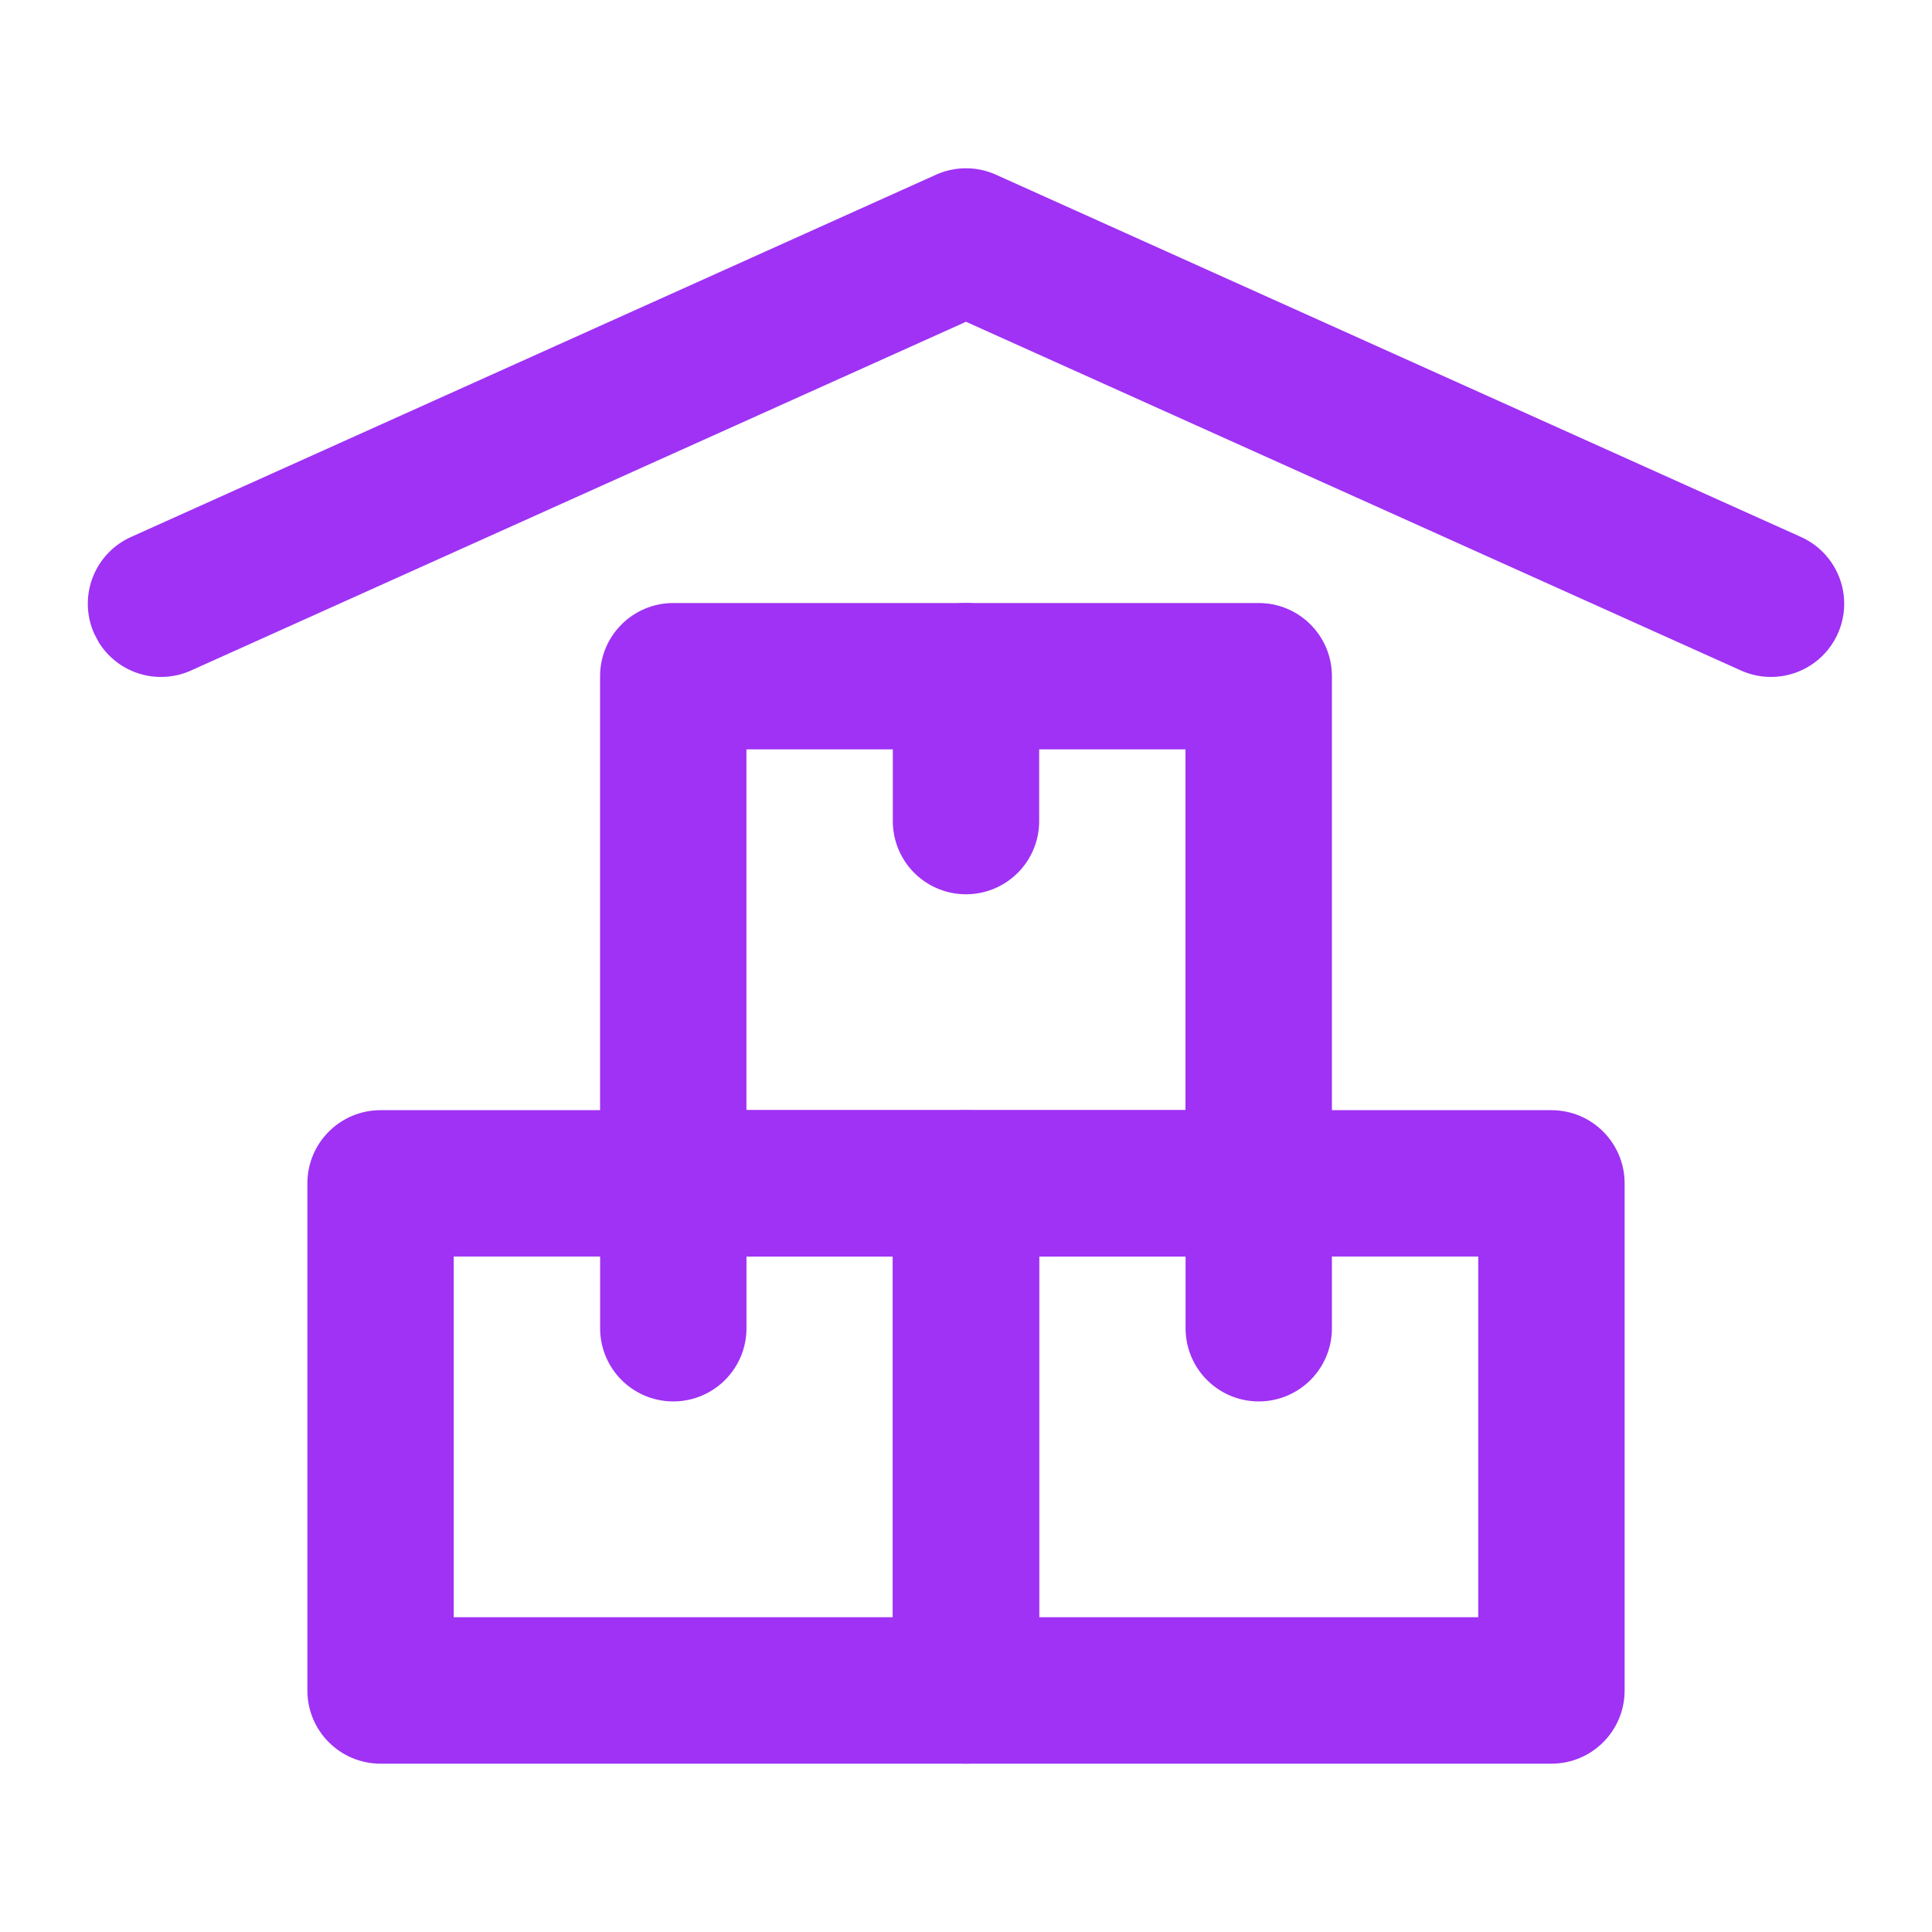 <svg width="40" height="40" viewBox="0 0 40 40" xmlns="http://www.w3.org/2000/svg">
    <g fill="#9F32F4" fill-rule="nonzero">
        <path d="M20 22.985H7.879c-.837 0-1.515.678-1.515 1.515V35c0 .837.678 1.515 1.515 1.515H20c.837 0 1.515-.678 1.515-1.515V24.5c0-.837-.678-1.515-1.515-1.515zm-1.516 3.03v7.468h-9.09v-7.468h9.09z"/>
        <path d="M32.121 22.985H20c-.837 0-1.515.678-1.515 1.515V35c0 .837.678 1.515 1.515 1.515h12.121c.837 0 1.515-.678 1.515-1.515V24.5c0-.837-.678-1.515-1.515-1.515zm-1.516 3.03v7.468h-9.09v-7.468h9.09z"/>
        <path d="M26.06 12.485H13.94c-.837 0-1.516.678-1.516 1.515v10.5c0 .837.679 1.515 1.515 1.515h12.122c.836 0 1.515-.678 1.515-1.515V14c0-.837-.679-1.515-1.515-1.515zm-1.516 3.03v7.468h-9.09v-7.468h9.09z"/>
        <path d="M19.378 3.618a1.515 1.515 0 0 1 1.244 0l16.666 7.5a1.515 1.515 0 0 1-1.243 2.764L20 6.662l-16.045 7.22a1.515 1.515 0 0 1-1.915-.592l-.088-.168a1.515 1.515 0 0 1 .76-2.004l16.666-7.5z"/>
        <path d="M20 12.485c.837 0 1.515.678 1.515 1.515v3a1.515 1.515 0 0 1-3.03 0v-3c0-.837.678-1.515 1.515-1.515zM26.06 22.985c.837 0 1.516.678 1.516 1.515v3a1.515 1.515 0 1 1-3.03 0v-3c0-.837.678-1.515 1.515-1.515zM13.94 22.985c.836 0 1.515.678 1.515 1.515v3a1.515 1.515 0 1 1-3.03 0v-3c0-.837.678-1.515 1.514-1.515z"/>
    </g>
</svg>
